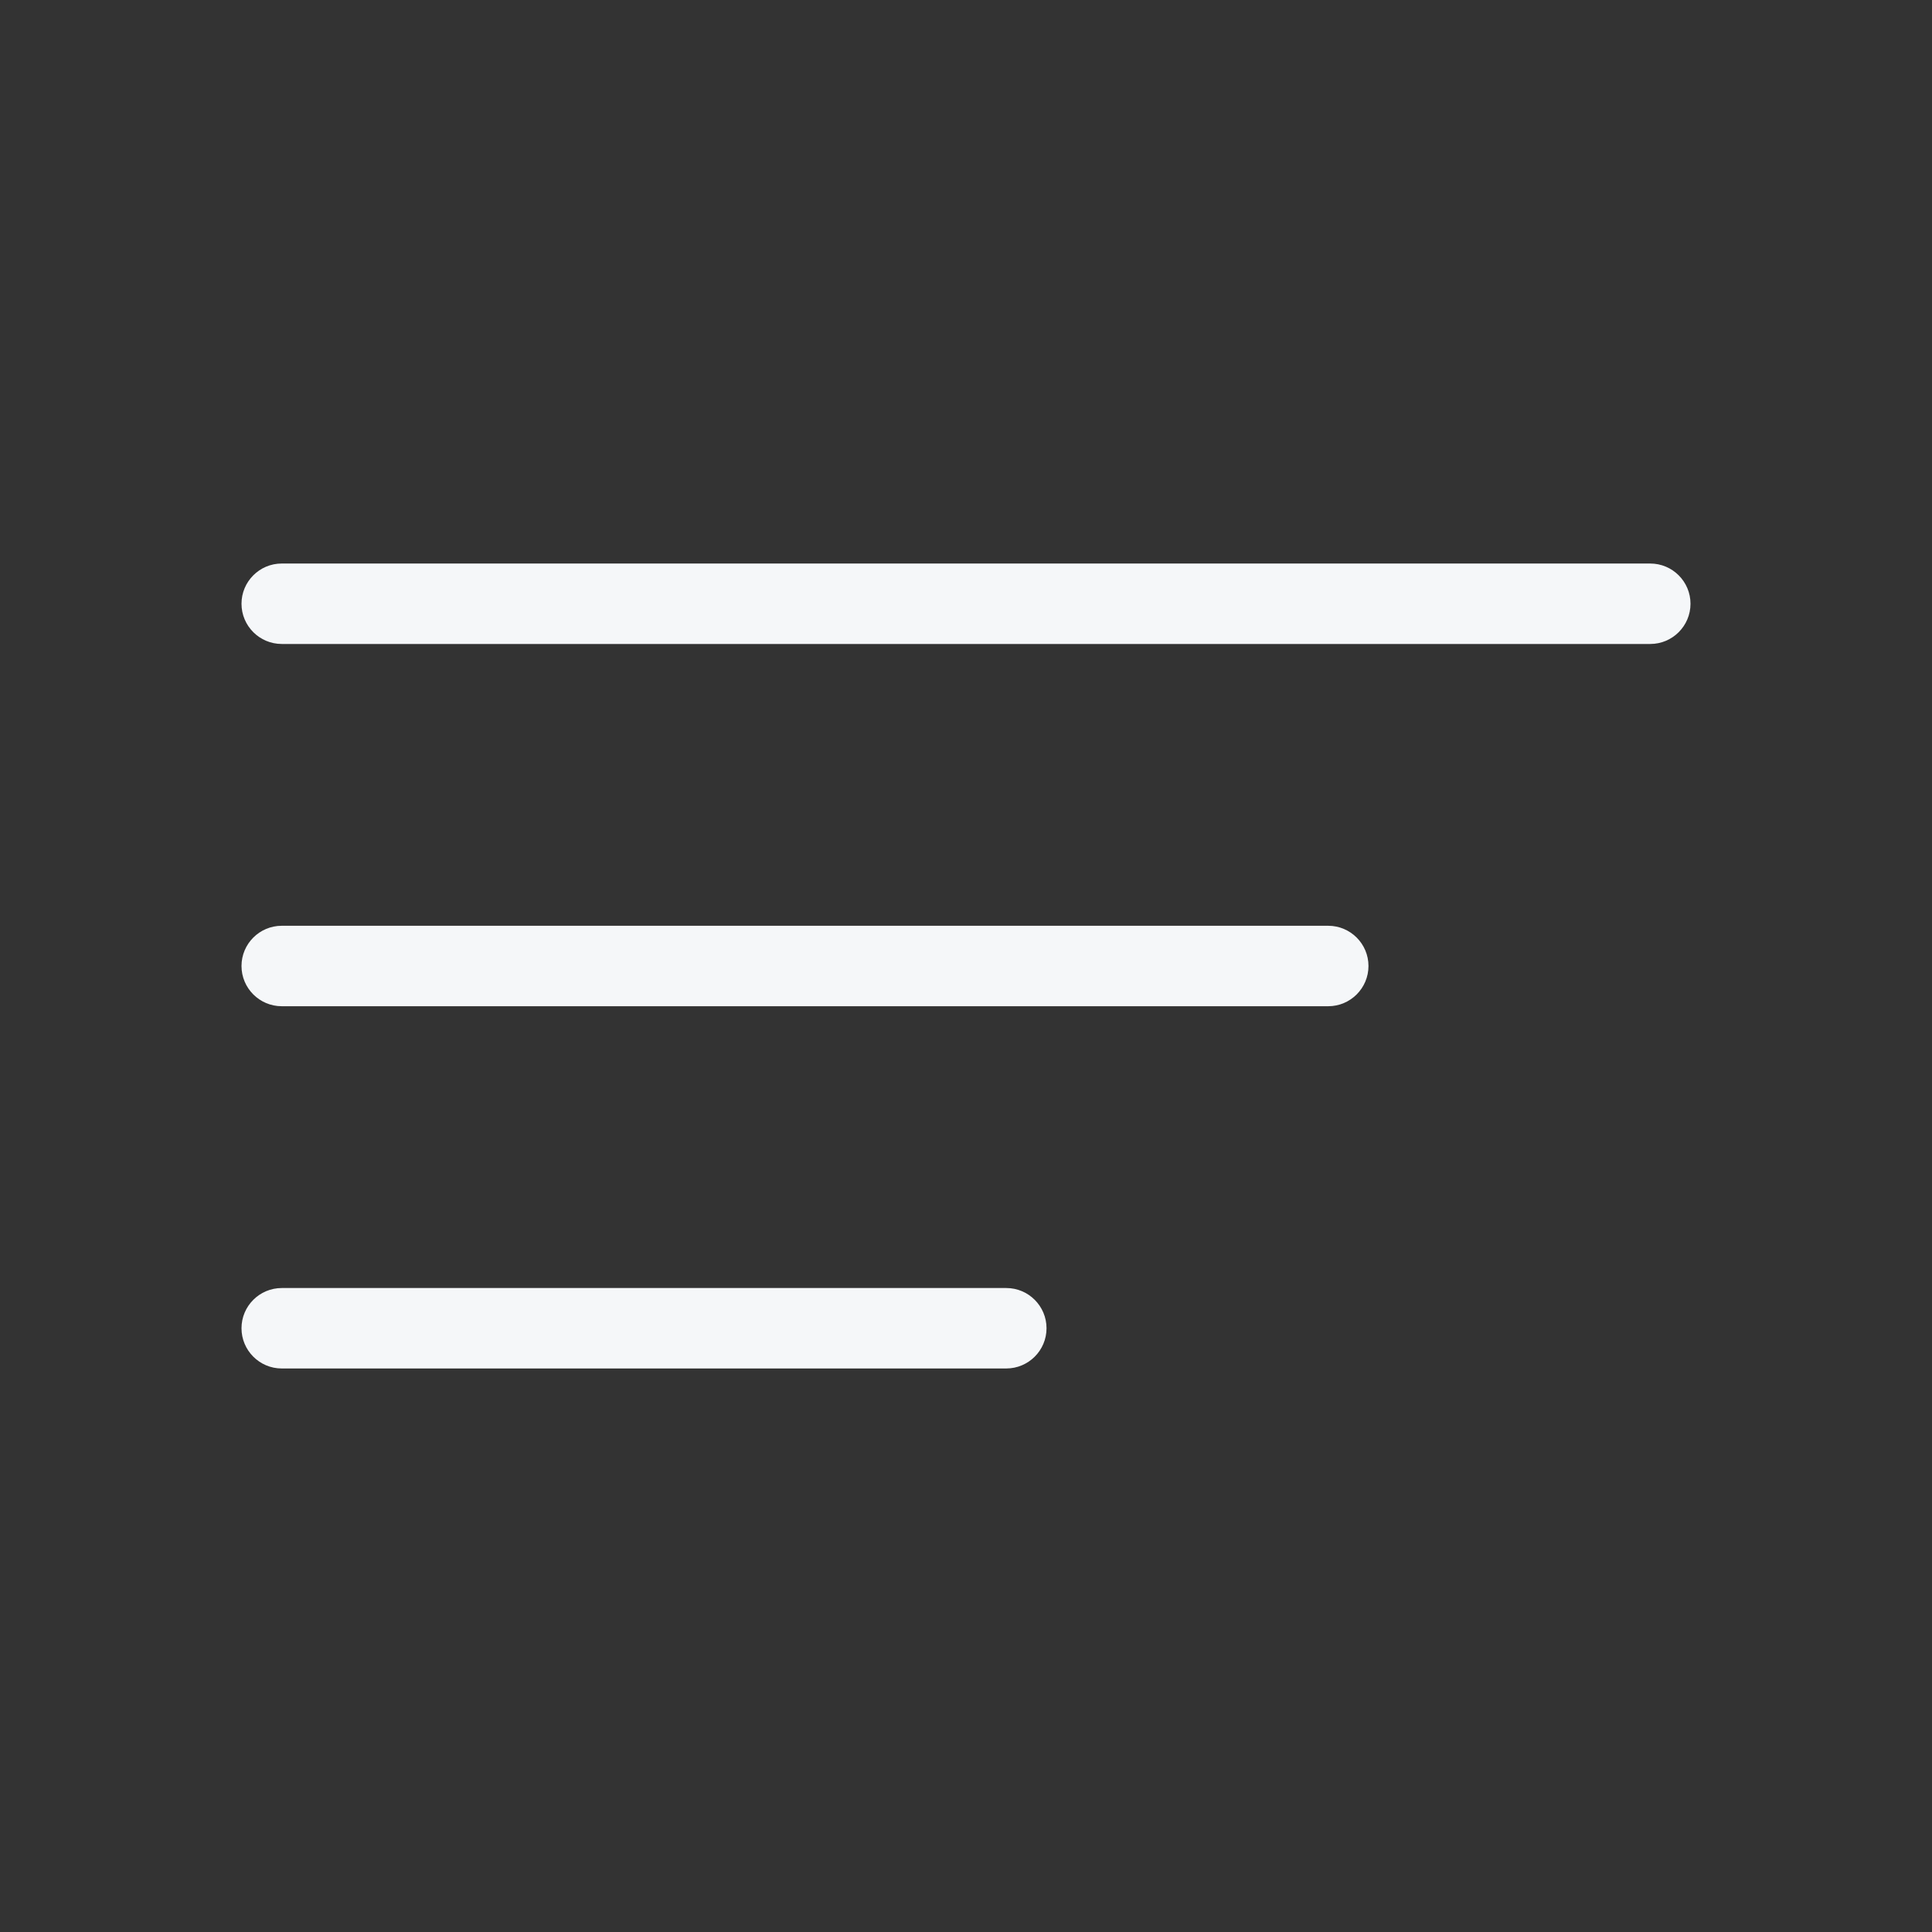 <?xml version="1.0" encoding="UTF-8"?> <svg xmlns="http://www.w3.org/2000/svg" viewBox="0 0 100 100" fill-rule="evenodd"><rect x="0" y="0" width="100" height="100" fill="#333333" stroke="none"/><path d="m85.418 33.332h-70.832c-1.152 0-2.086-0.934-2.086-2.082s0.934-2.082 2.082-2.082h70.832c1.152 0 2.086 0.934 2.086 2.082s-0.934 2.082-2.082 2.082zm-14.586 16.668c0-1.148-0.934-2.082-2.082-2.082h-54.168c-1.148 0-2.082 0.934-2.082 2.082s0.934 2.082 2.082 2.082h54.168c1.148 0 2.082-0.934 2.082-2.082zm-16.664 18.75c0-1.148-0.934-2.082-2.082-2.082h-37.5c-1.152 0-2.086 0.934-2.086 2.082s0.934 2.082 2.082 2.082h37.5c1.152 0 2.086-0.934 2.086-2.082z" fill="#f5f7f9"></path></svg> 